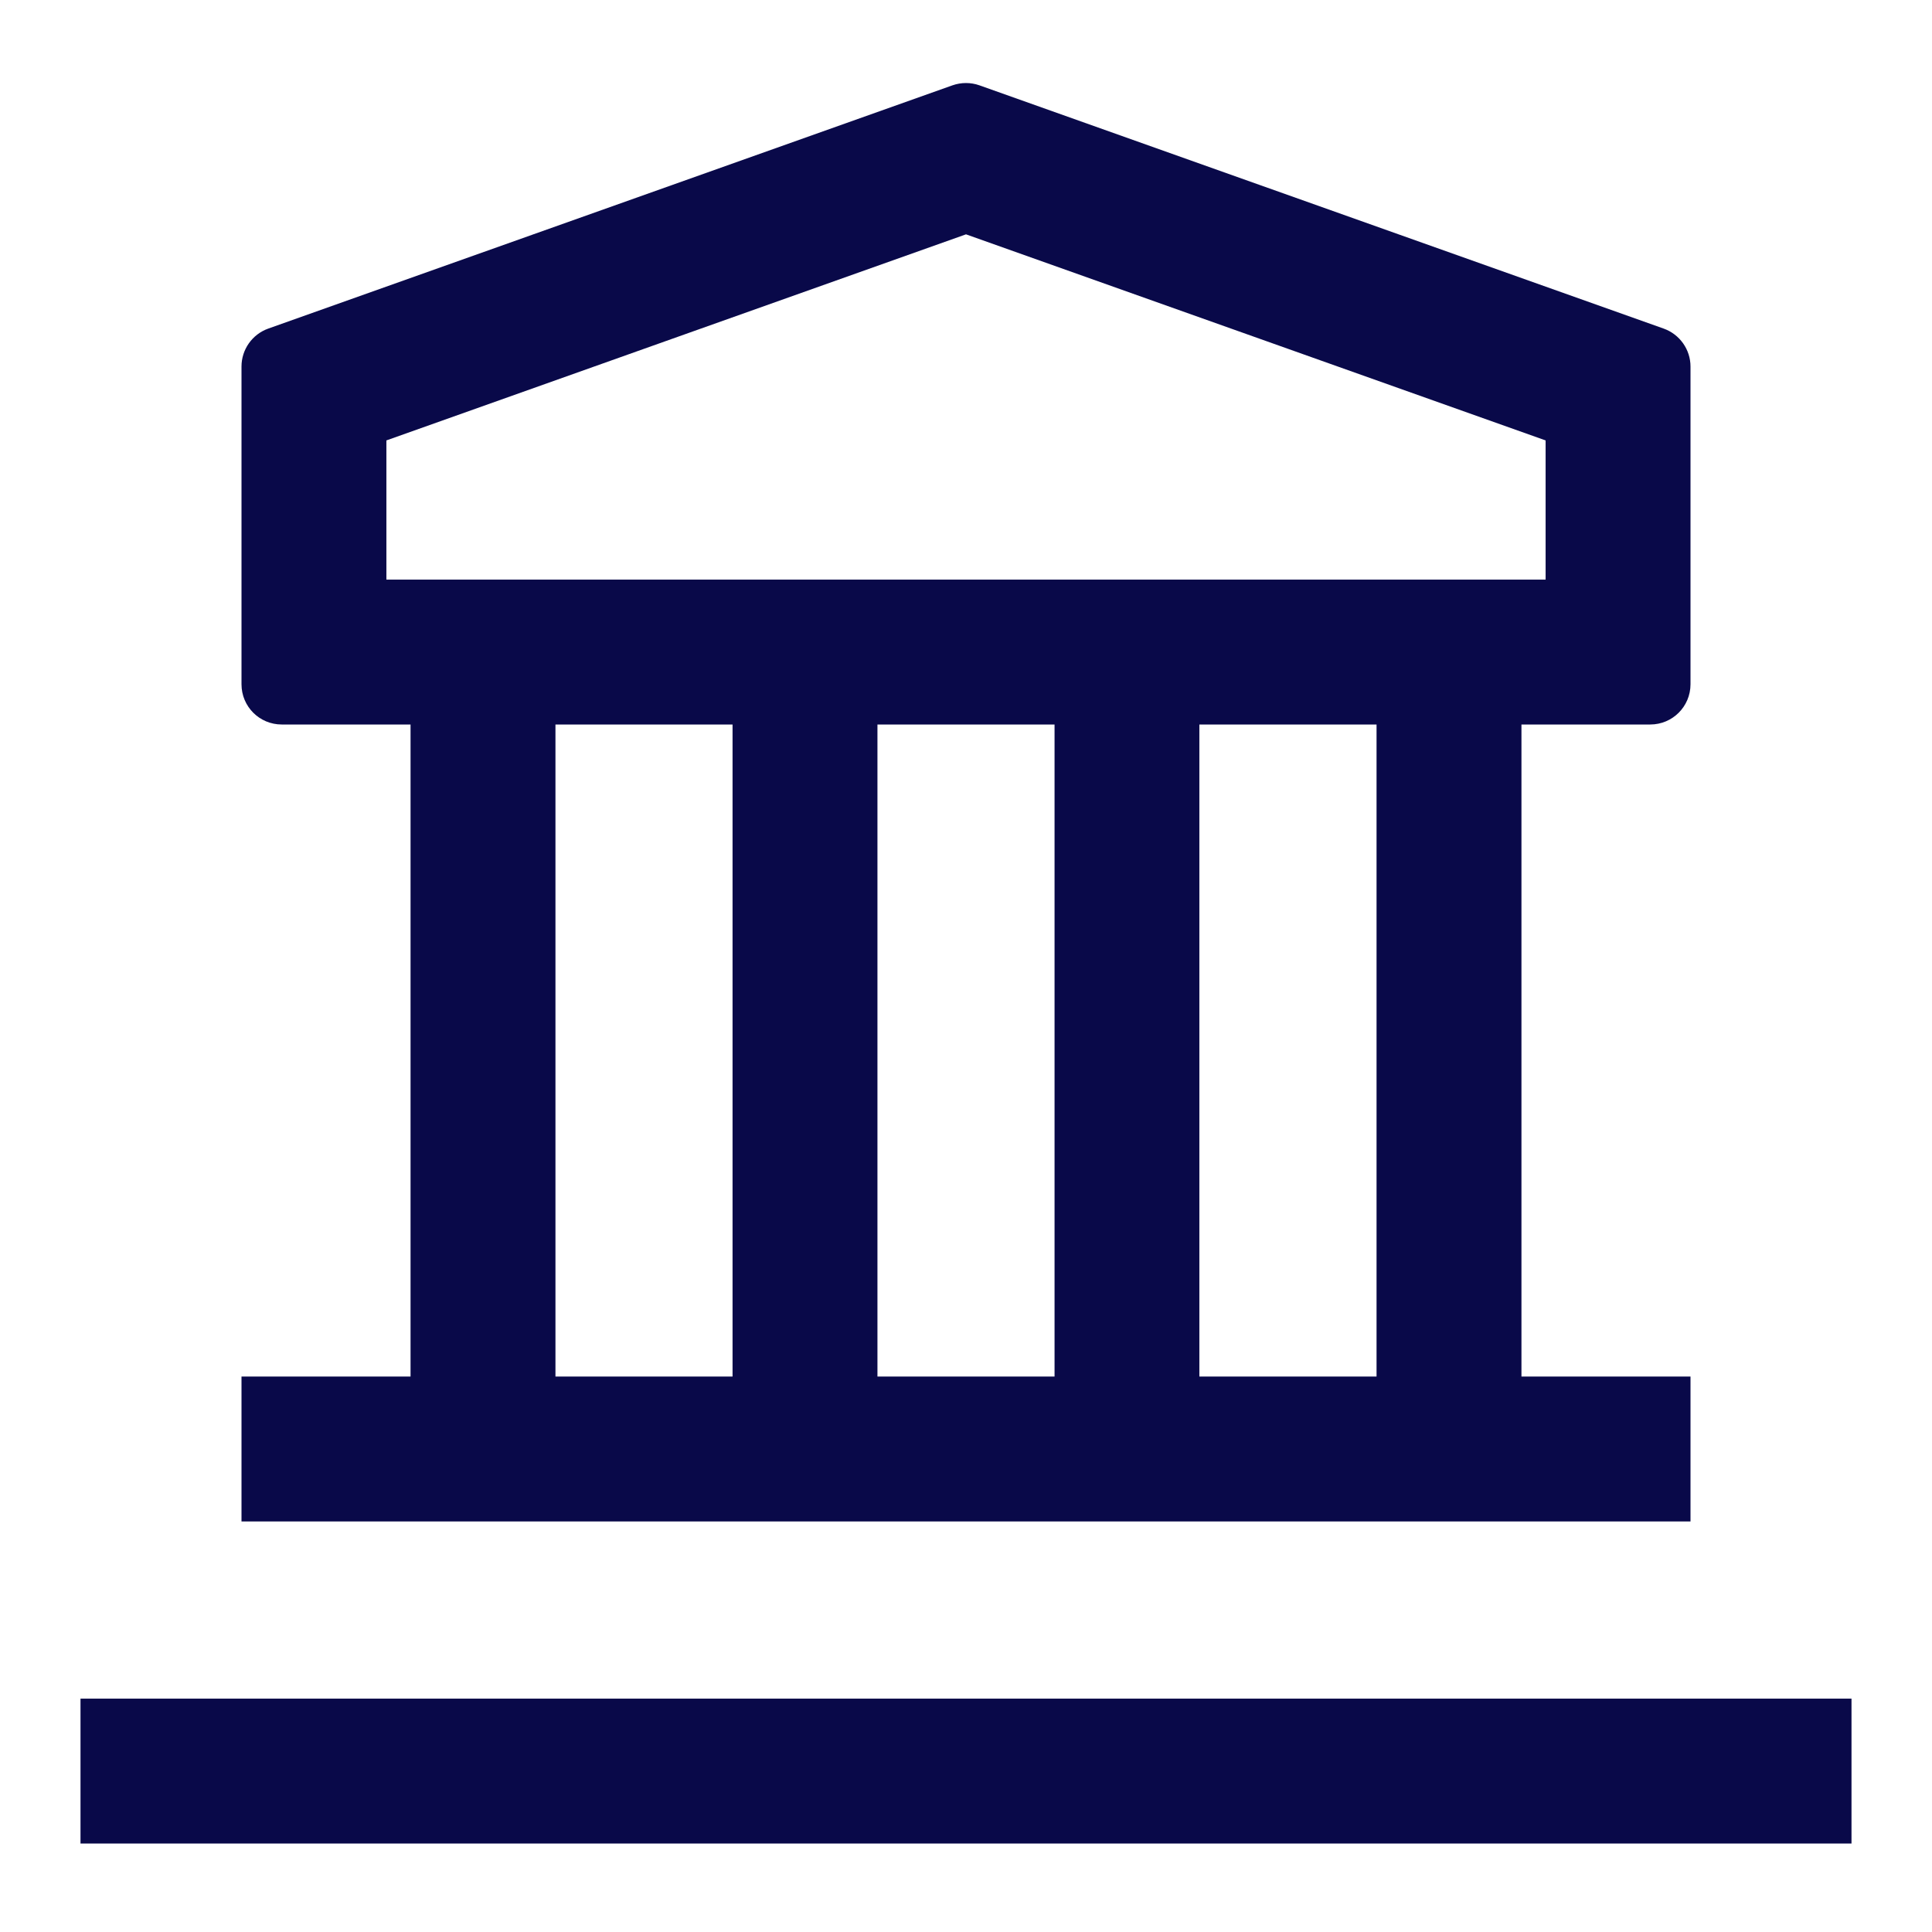 <svg xmlns="http://www.w3.org/2000/svg" width="24" height="24" viewBox="0 0 24 24" fill="none">
	<path fill-rule="evenodd" clip-rule="evenodd" d="M19.2 5.471L12 2.911L4.8 5.471V7.2H19.2V5.471ZM3.332 4.082C3.133 4.153 3 4.342 3 4.553V8.5C3 8.777 3.223 9 3.5 9H20.5C20.776 9 21 8.777 21 8.5V4.553C21 4.342 20.866 4.153 20.667 4.082L12.167 1.06C12.059 1.022 11.941 1.022 11.832 1.06L3.332 4.082Z" fill="#090949"/>
	<path fill-rule="evenodd" clip-rule="evenodd" d="M23 22.901H1V21.101H23V22.901Z" fill="#090949"/>
	<path fill-rule="evenodd" clip-rule="evenodd" d="M21 18.9L3 18.9L3 17.1L21 17.1L21 18.9Z" fill="#090949"/>
	<path fill-rule="evenodd" clip-rule="evenodd" d="M5.1 18.5V8H6.9V18.5H5.1Z" fill="#090949"/>
	<path fill-rule="evenodd" clip-rule="evenodd" d="M9.1 18.5V8H10.9V18.5H9.1Z" fill="#090949"/>
	<path fill-rule="evenodd" clip-rule="evenodd" d="M13.1 18.5V8H14.899V18.5H13.1Z" fill="#090949"/>
	<path fill-rule="evenodd" clip-rule="evenodd" d="M17.1 18.5V8H18.9V18.5H17.1Z" fill="#090949"/>
  </svg>